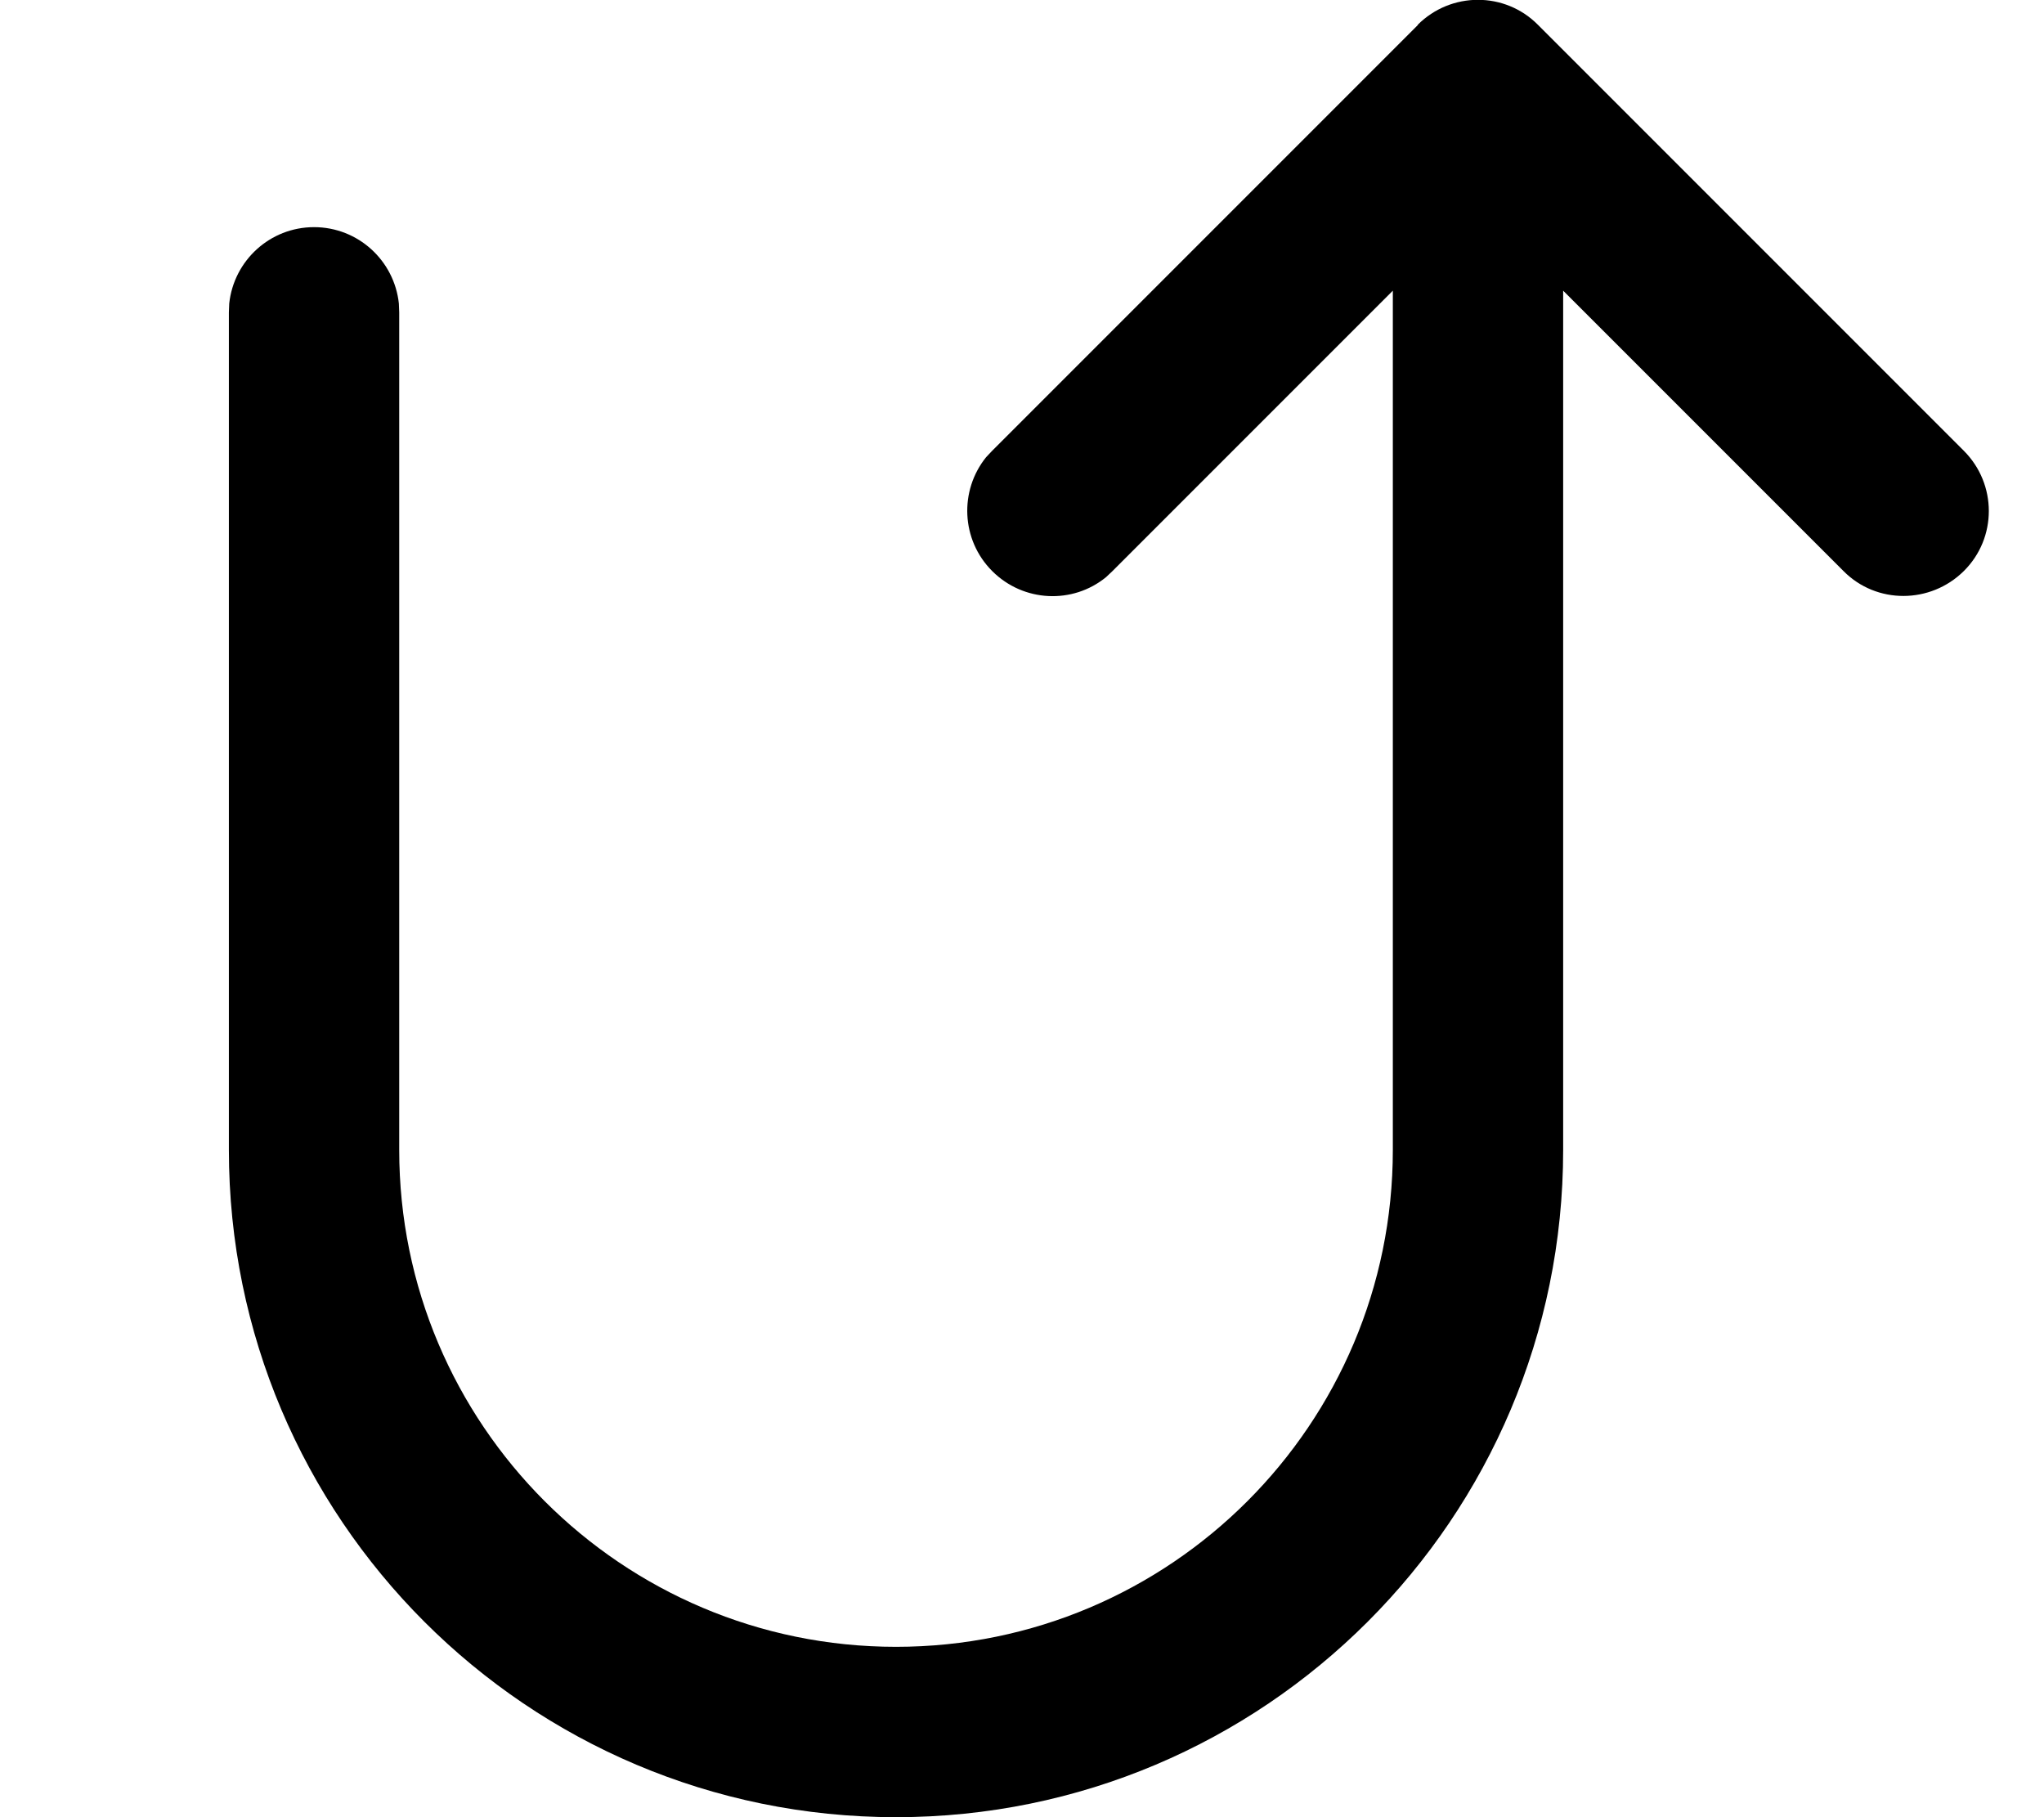 <svg xmlns="http://www.w3.org/2000/svg" viewBox="0 0 576 512"><!--! Font Awesome Pro 7.0.0 by @fontawesome - https://fontawesome.com License - https://fontawesome.com/license (Commercial License) Copyright 2025 Fonticons, Inc. --><path fill="currentColor" d="M399.5 7c9.4-9.4 24.6-9.4 33.9 0l120 120c9.4 9.4 9.4 24.6 0 33.9s-24.6 9.4-33.9 0l-79-79 0 242.1c0 103.8-84.2 188-188 188s-188-84.2-188-188l0-236 .1-2.5C65.9 73.4 76.1 64 88.5 64s22.6 9.4 23.9 21.5l.1 2.5 0 236c0 77.3 62.7 140 140 140s140-62.7 140-140l0-242.1-79 79-1.8 1.7c-9.4 7.7-23.3 7.1-32.1-1.7s-9.3-22.7-1.7-32.1l1.7-1.8 120-120z"/></svg>